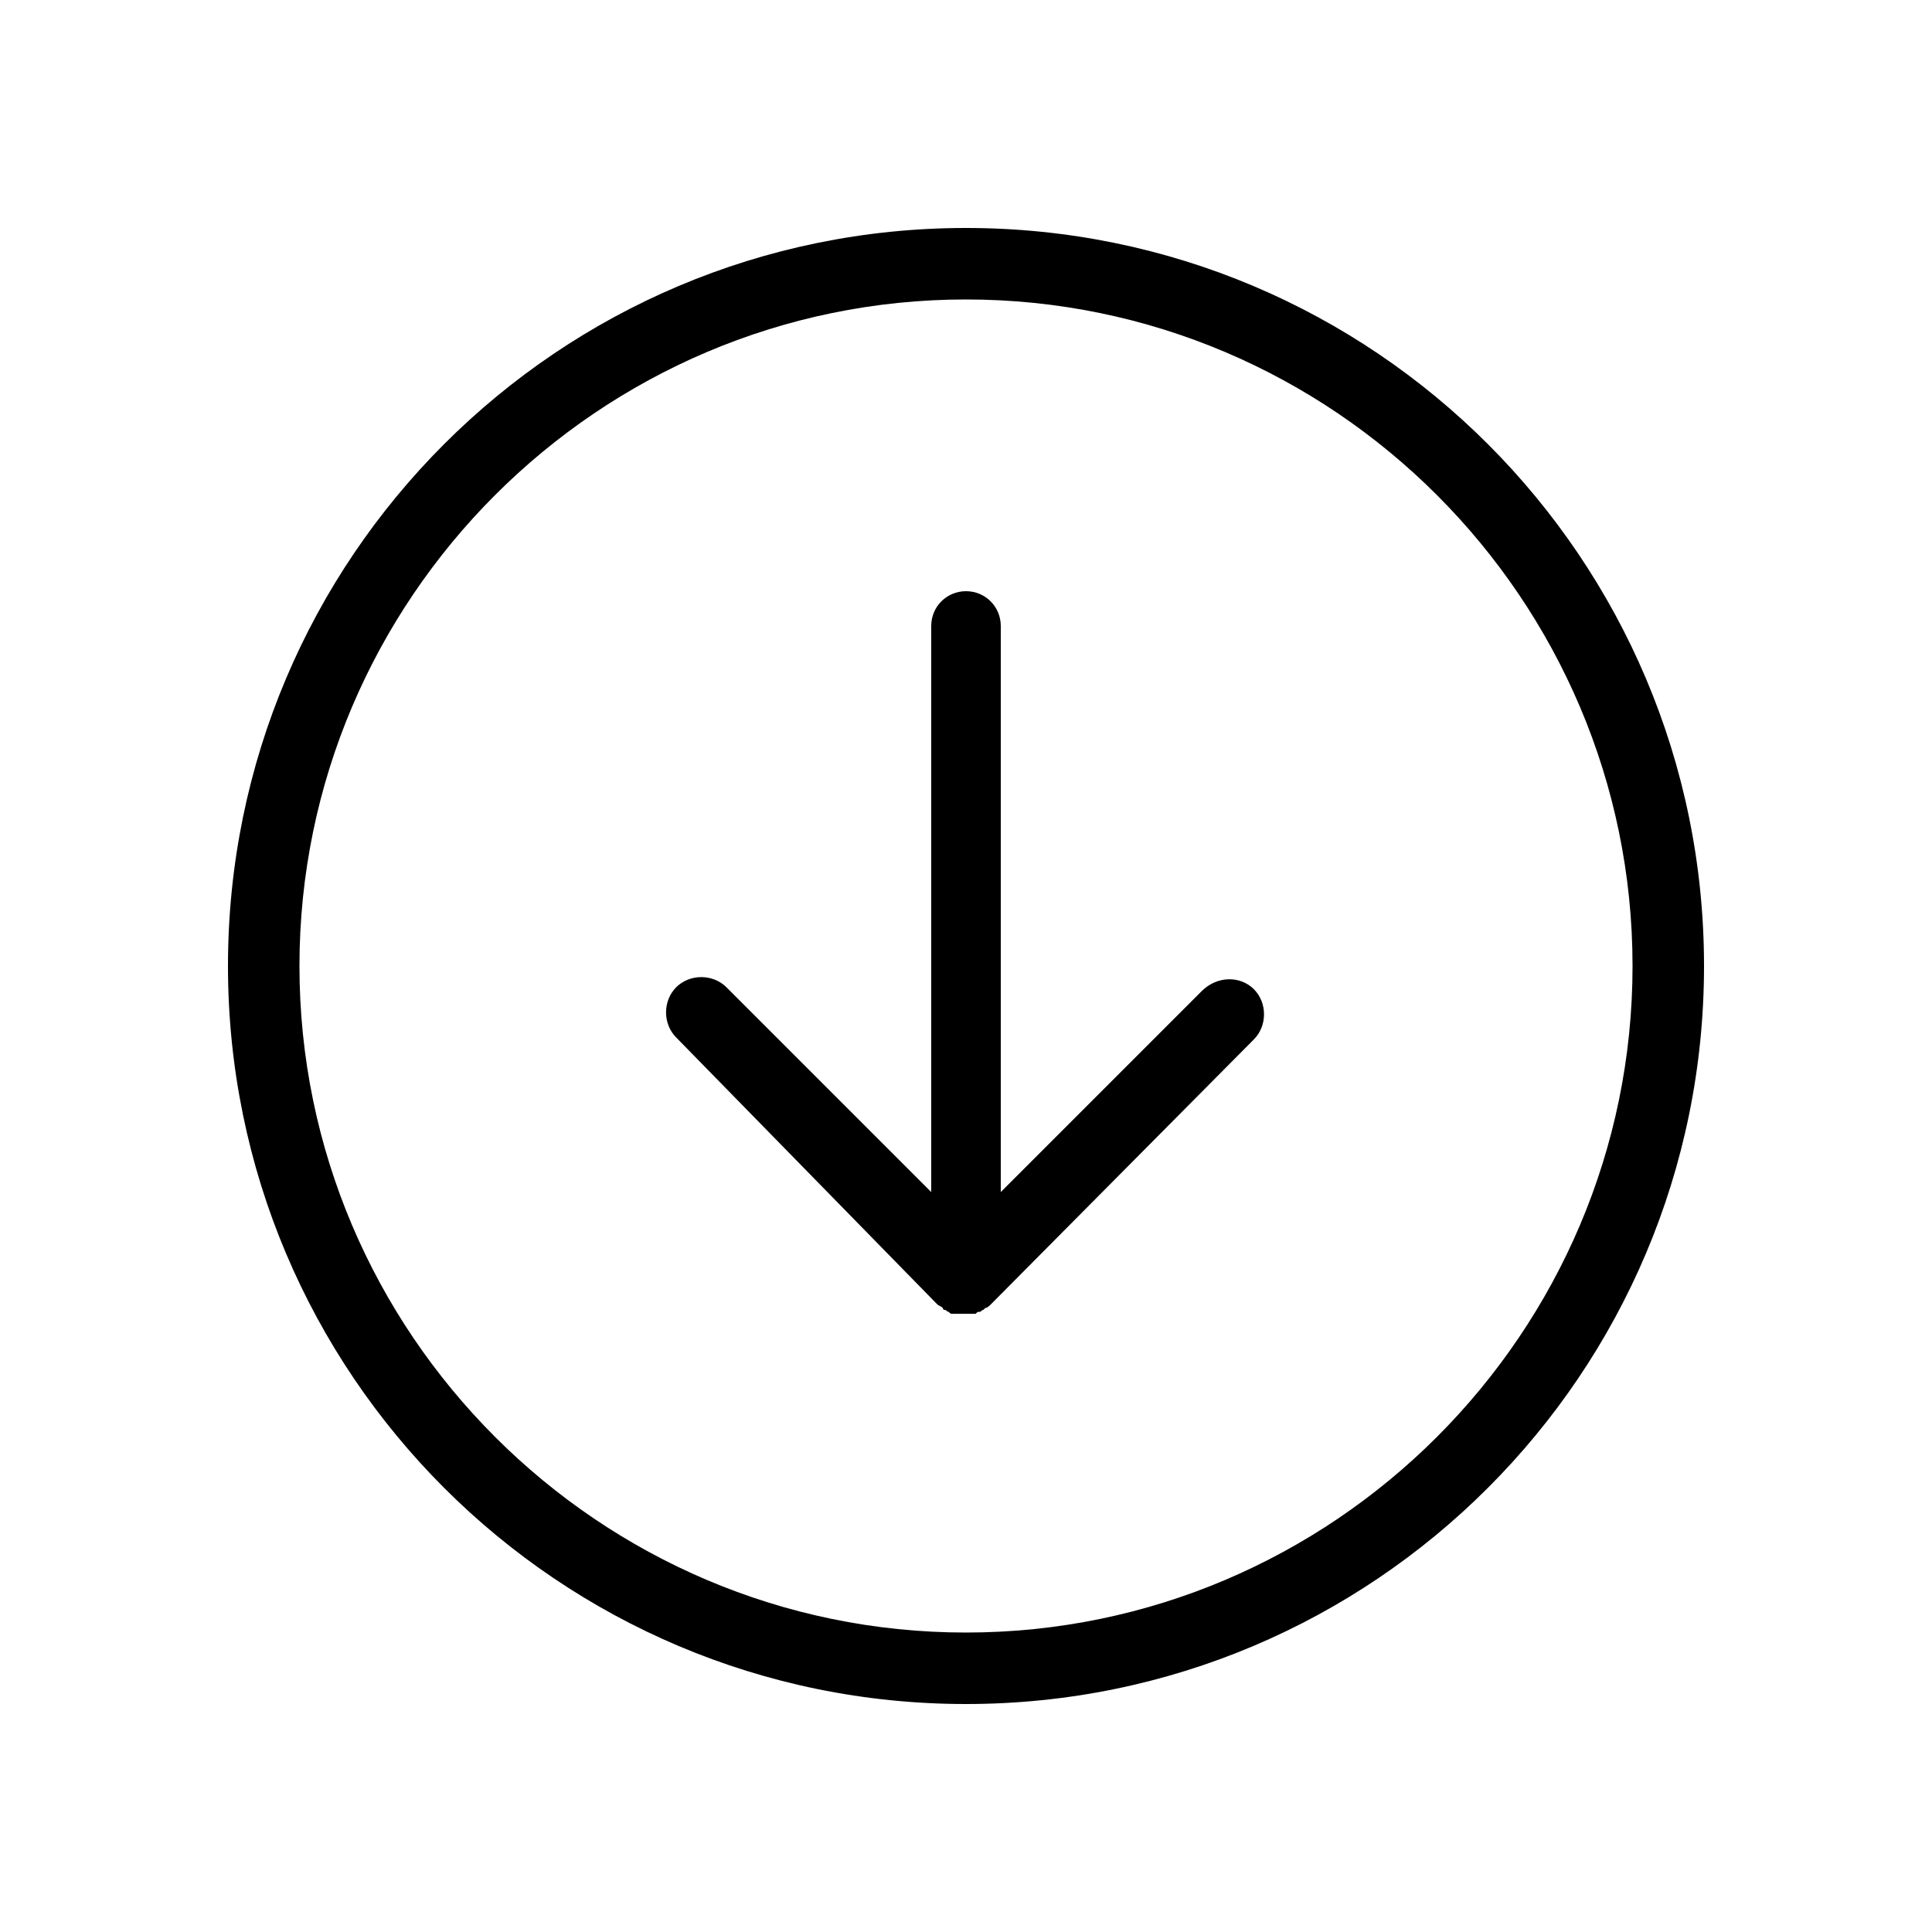 <svg xmlns="http://www.w3.org/2000/svg" xmlns:xlink="http://www.w3.org/1999/xlink" version="1.1" x="0px" y="0px" viewBox="0 0 100 100" enable-background="new 0 0 100 100" xml:space="preserve"><path d="M50,11.8c-21.1,0-38.2,17.1-38.2,38.2c0,21.1,17.1,38.2,38.2,38.2S88.2,71.1,88.2,50C88.2,28.9,71.1,11.8,50,11.8z M50,84.5  C31,84.5,15.5,69,15.5,50S31,15.5,50,15.5S84.5,31,84.5,50S69,84.5,50,84.5z M64.9,51.2c0.7,0.7,0.7,1.9,0,2.6L51.3,67.5  c-0.1,0.1-0.2,0.2-0.3,0.2c0,0-0.1,0.1-0.1,0.1c-0.1,0-0.1,0.1-0.2,0.1c-0.1,0-0.1,0-0.2,0.1c-0.1,0-0.1,0-0.2,0c-0.1,0-0.2,0-0.4,0  c-0.1,0-0.2,0-0.4,0c-0.1,0-0.1,0-0.2,0c-0.1,0-0.1,0-0.2-0.1c-0.1,0-0.1-0.1-0.2-0.1c0,0-0.1,0-0.1-0.1c-0.1-0.1-0.2-0.1-0.3-0.2  L35,53.7c-0.7-0.7-0.7-1.9,0-2.6c0.7-0.7,1.9-0.7,2.6,0l10.6,10.6V32.4c0-1,0.8-1.8,1.8-1.8s1.8,0.8,1.8,1.8v29.3l10.4-10.4  C63,50.5,64.2,50.5,64.9,51.2z"></path></svg>